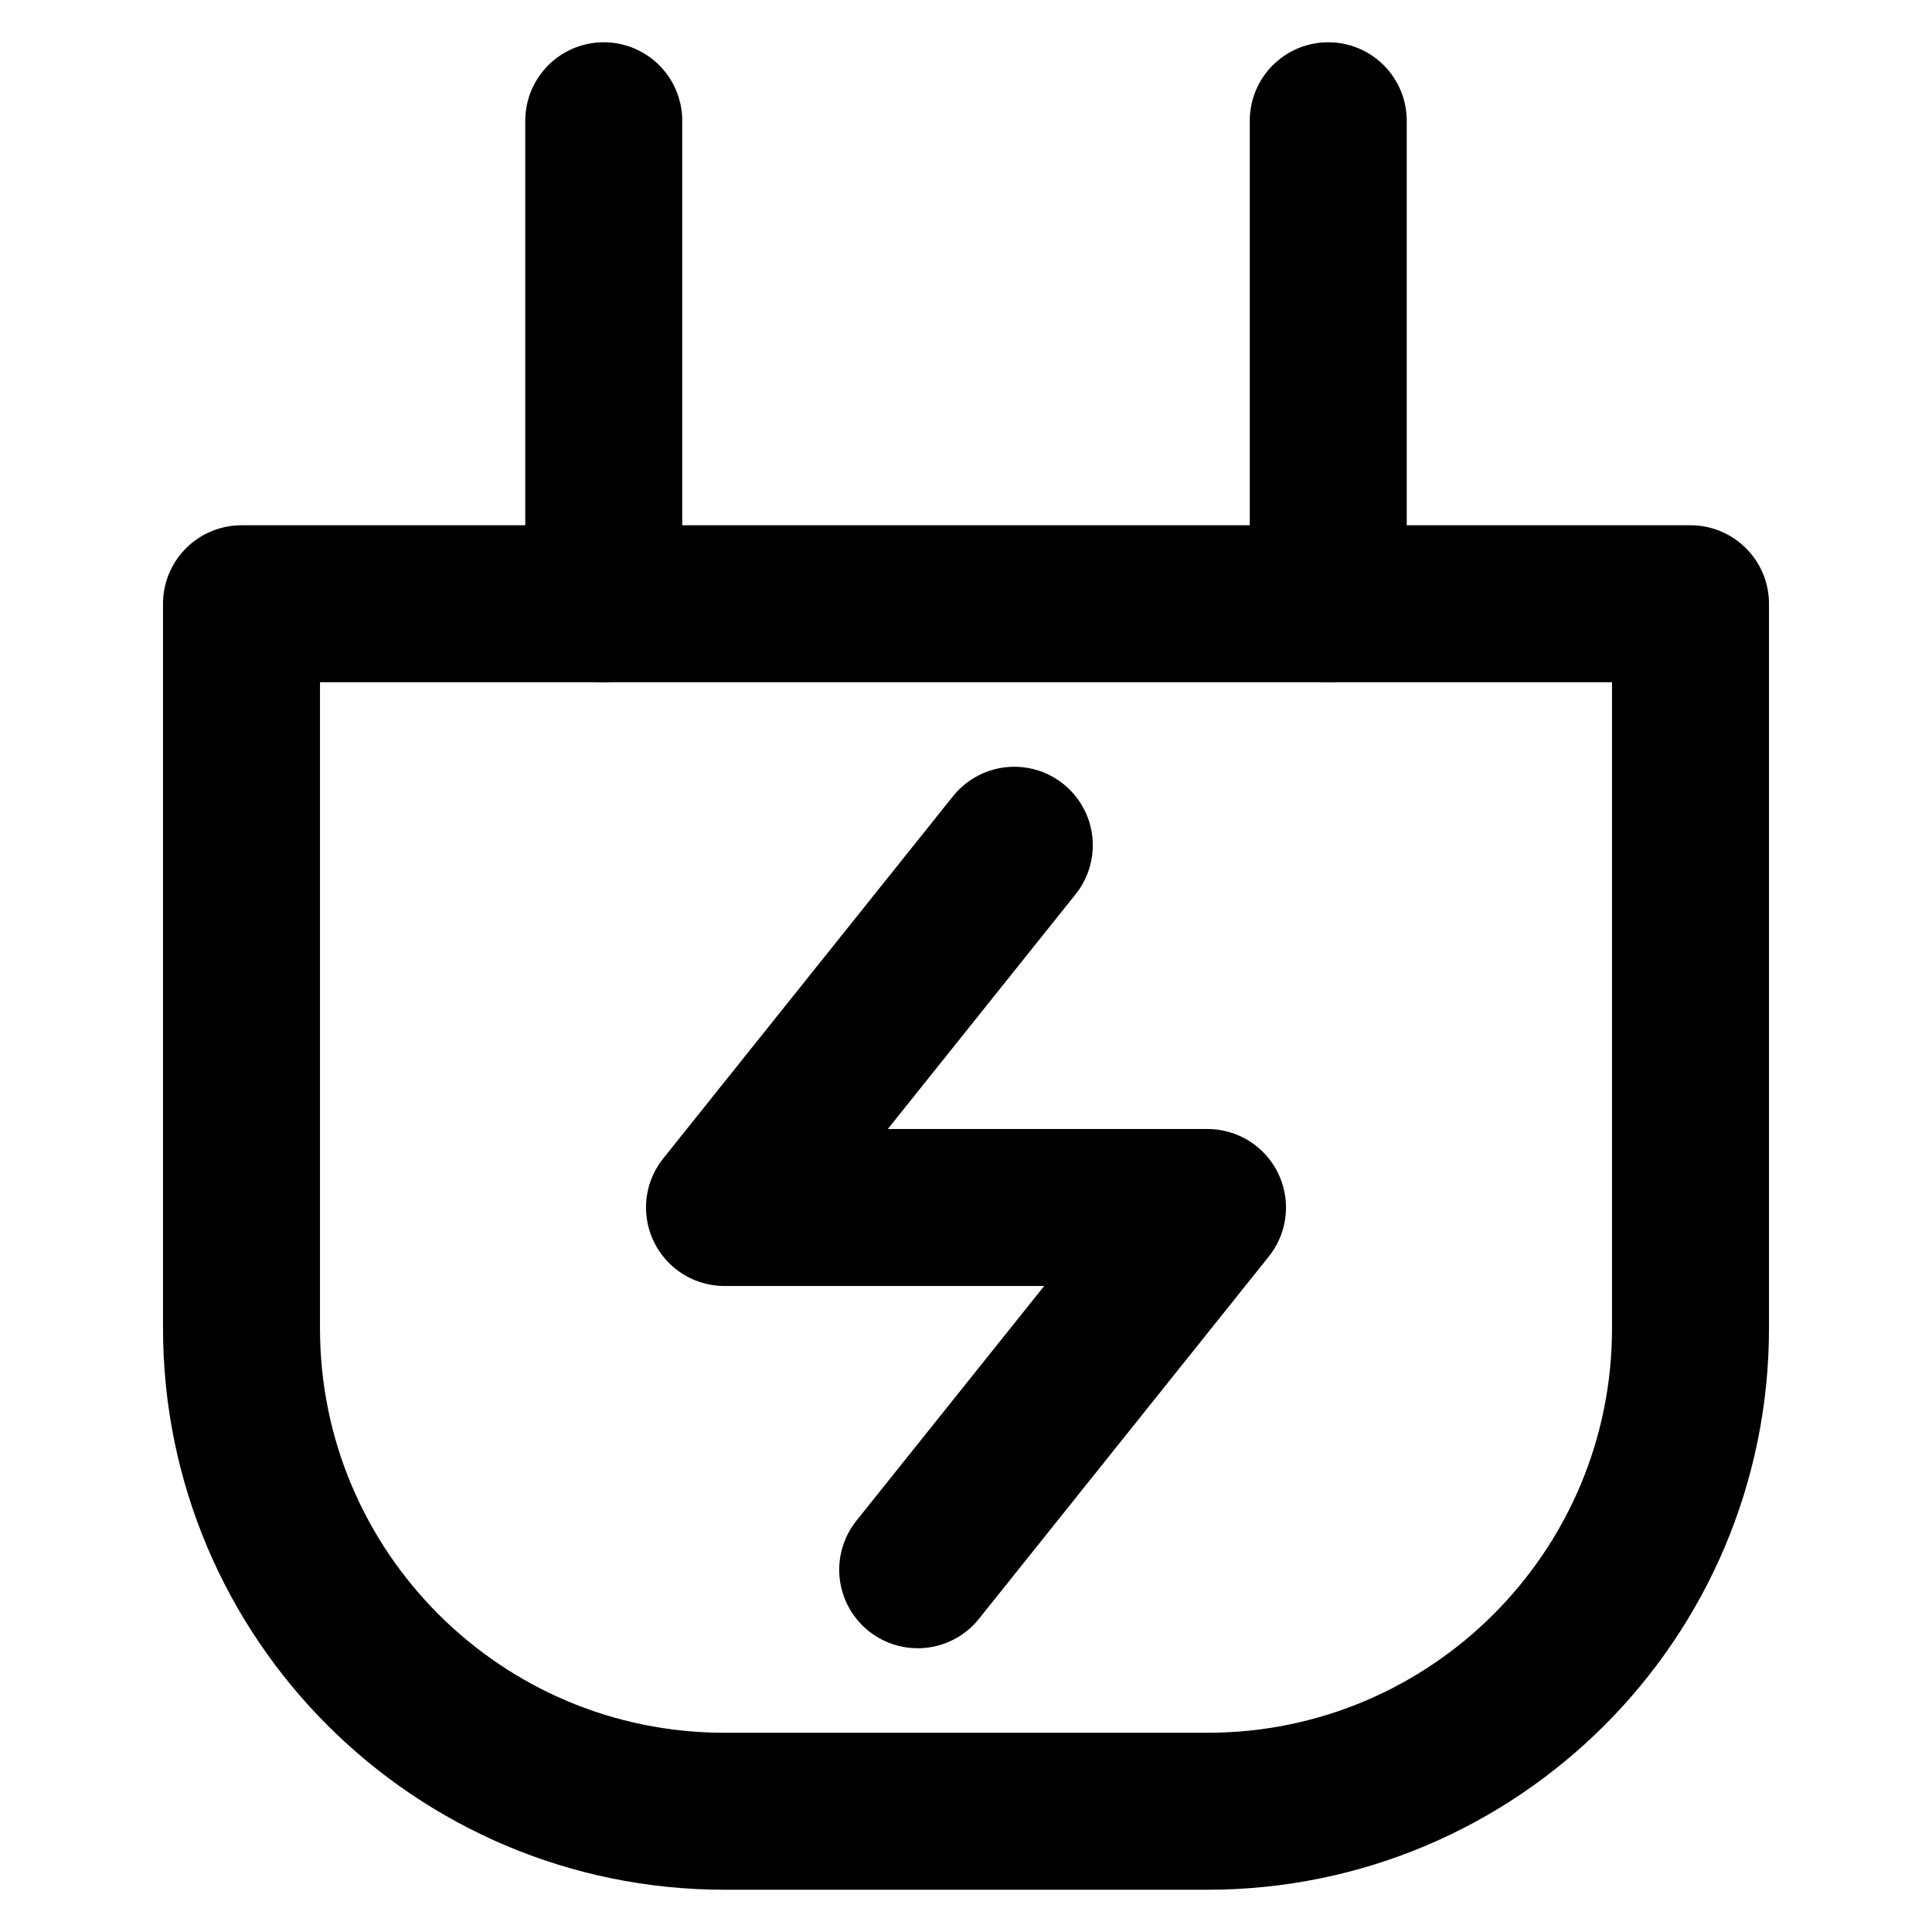 <svg width="16" height="16" viewBox="0 0 16 16" fill="none" xmlns="http://www.w3.org/2000/svg">
  <path d="M5 1V5" stroke="currentColor" stroke-width="1.3" stroke-linecap="round"
    stroke-linejoin="round" />
  <path d="M11 1V5" stroke="currentColor" stroke-width="1.3" stroke-linecap="round"
    stroke-linejoin="round" />
  <path d="M8.4 7L6 10H10L7.6 13" stroke="currentColor" stroke-width="1.3" stroke-linecap="round"
    stroke-linejoin="round" />
  <path d="M2 5H14V11C14 13.209 12.209 15 10 15H6C3.791 15 2 13.209 2 11V5Z"
    stroke="currentColor" stroke-width="1.3" stroke-linecap="round" stroke-linejoin="round" />
</svg>